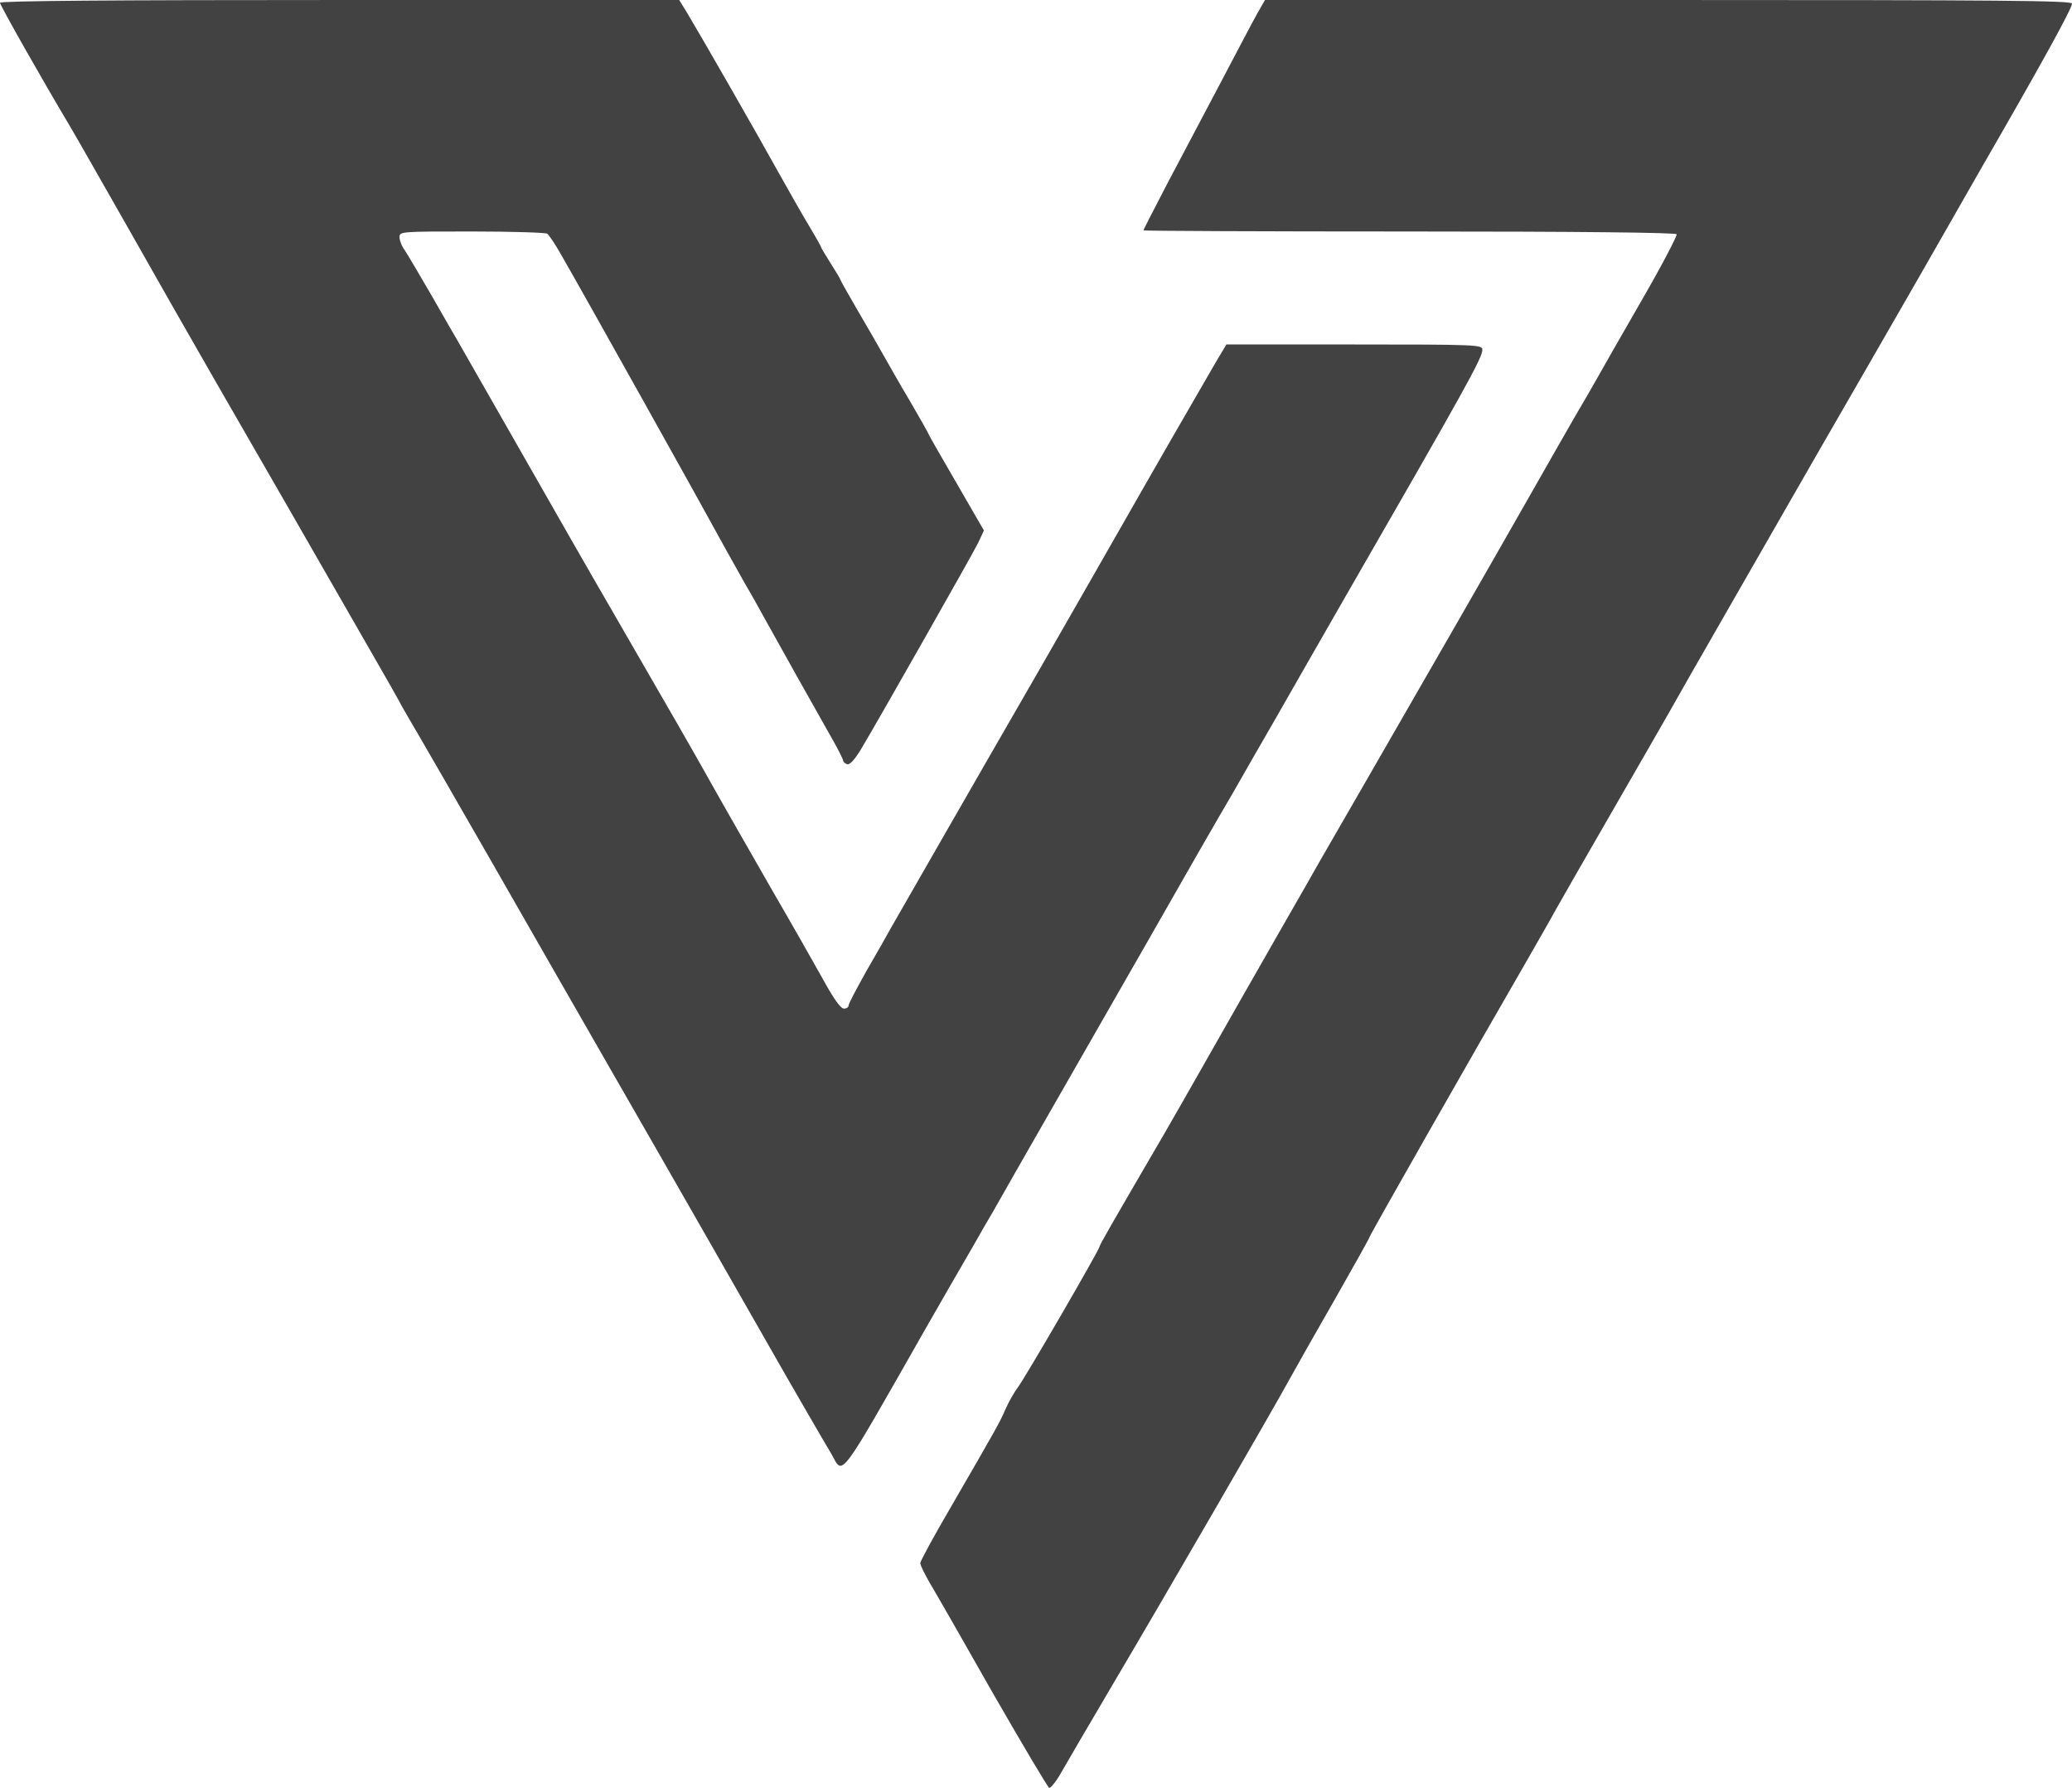 <?xml version="1.0" encoding="UTF-8"?>
<!DOCTYPE svg PUBLIC "-//W3C//DTD SVG 1.1//EN" "http://www.w3.org/Graphics/SVG/1.1/DTD/svg11.dtd">
<!-- Creator: CorelDRAW -->
<svg xmlns="http://www.w3.org/2000/svg" xml:space="preserve" width="76.575mm" height="66.067mm" version="1.1" style="shape-rendering:geometricPrecision; text-rendering:geometricPrecision; image-rendering:optimizeQuality; fill-rule:evenodd; clip-rule:evenodd"
viewBox="0 0 7657.52 6606.7"
 xmlns:xlink="http://www.w3.org/1999/xlink"
 xmlns:xodm="http://www.corel.com/coreldraw/odm/2003">
 <defs>
  <style type="text/css">
   <![CDATA[
    .fil0 {fill:#434242;fill-rule:nonzero}
   ]]>
  </style>
 </defs>
 <g id="Слой_x0020_1">
  <g id="_2718562731680">
   <path class="fil0" d="M-0.01 10.19c0,9.16 155.8,284.1 259.67,458.23 18.33,30.54 110.99,193.47 206.71,361.49 94.7,168.02 242.35,426.66 327.89,575.33 142.56,247.44 400.18,694.47 588.57,1023.38 41.75,72.3 87.57,152.75 100.81,178.2 14.26,25.46 40.73,71.28 59.06,101.83 18.33,30.55 140.52,243.37 272.9,473.51 131.36,229.11 326.87,571.25 434.81,758.62 201.62,350.29 623.19,1087.53 658.83,1150.67 11.2,19.34 46.84,81.46 79.43,137.46 32.58,56.01 70.26,121.18 84.52,144.6 43.78,78.41 21.38,108.96 348.25,-465.36 66.19,-115.06 143.58,-250.49 173.11,-300.39 28.51,-50.91 63.13,-109.98 76.37,-132.38 12.22,-22.4 121.18,-212.82 241.33,-422.59 120.16,-209.76 265.78,-464.34 323.82,-565.15 142.56,-250.5 257.63,-451.1 321.78,-560.06 28.51,-50.91 99.79,-174.13 157.83,-274.94 57.03,-100.81 162.93,-284.1 233.19,-407.31 471.47,-818.7 529.51,-922.57 529.51,-953.12 0,-18.33 -18.33,-19.35 -473.5,-19.35l-472.49 0 -37.68 63.14c-20.36,35.64 -42.77,73.31 -48.87,84.52 -6.12,11.2 -30.55,51.93 -52.95,91.64 -41.75,71.28 -265.78,462.3 -309.56,539.69 -12.22,22.41 -118.12,205.7 -233.19,407.32 -269.85,467.39 -532.57,926.64 -559.04,972.46 -10.18,19.35 -49.9,88.6 -87.57,153.77 -36.66,65.17 -67.21,123.21 -67.21,129.32 0,7.13 -8.15,12.22 -17.31,12.22 -12.22,0 -37.68,-35.64 -78.41,-109.98 -33.6,-60.08 -116.08,-205.69 -184.31,-322.8 -67.21,-118.12 -165.98,-289.19 -217.91,-381.86 -84.52,-150.7 -135.43,-239.29 -368.62,-642.54 -76.37,-131.35 -204.68,-355.38 -416.48,-727.05 -80.45,-140.53 -153.76,-268.83 -162.93,-285.13 -10.18,-17.31 -53.97,-92.66 -96.74,-168.01 -43.78,-75.36 -87.57,-149.69 -97.75,-164.96 -11.2,-14.26 -19.35,-36.66 -19.35,-47.87 0,-21.38 3.05,-21.38 267.81,-21.38 146.63,0 271.88,4.07 277.99,8.15 6.11,4.07 29.53,38.69 51.94,78.41 89.6,155.79 515.25,917.47 608.93,1089.56 21.39,38.7 53.97,96.74 71.28,127.29 18.33,30.55 47.86,83.5 66.19,117.1 38.7,70.26 204.68,366.58 258.65,461.28 20.36,35.64 36.66,69.25 36.66,73.32 0,4.07 6.11,10.19 14.25,13.24 9.17,4.07 26.48,-14.26 49.9,-51.93 60.08,-99.8 411.39,-718.92 434.81,-765.76l21.38 -45.82 -101.83 -176.17c-57.02,-97.75 -102.85,-178.2 -102.85,-180.23 0,-2.04 -30.55,-56.01 -67.2,-119.14 -37.68,-63.14 -81.47,-140.53 -98.78,-171.08 -17.31,-30.54 -60.08,-105.9 -95.72,-165.98 -35.63,-61.1 -64.15,-112.01 -64.15,-114.05 0,-3.05 -16.29,-29.53 -35.64,-60.08 -19.35,-30.54 -35.64,-58.04 -35.64,-60.08 0,-3.05 -19.34,-36.65 -41.75,-74.33 -23.42,-38.7 -75.35,-129.32 -116.08,-202.64 -75.36,-136.45 -285.12,-502.02 -337.05,-588.57l-29.54 -47.86 -1254.53 0c-833.97,0 -1255.55,3.05 -1255.55,10.18l0 0.02z"/>
   <path class="fil0" d="M4650.52 42.77c-14.26,24.44 -76.37,142.56 -139.51,262.72 -63.13,120.16 -153.76,291.23 -200.6,379.82 -45.83,88.6 -84.52,162.93 -84.52,165.98 0,2.04 441.94,4.08 981.63,4.08 632.36,0 984.68,4.07 988.76,10.18 3.05,5.09 -54.99,116.09 -130.35,246.43 -75.35,130.34 -147.65,257.62 -161.9,283.08 -14.26,25.46 -50.92,89.61 -82.49,142.56 -30.54,52.95 -112.01,195.51 -180.23,315.67 -127.29,224.02 -369.64,645.59 -610.98,1064.11 -74.33,128.31 -142.56,247.45 -152.74,264.76 -9.17,16.29 -73.32,129.32 -142.56,249.48 -161.91,284.1 -143.58,250.5 -269.85,473.5 -60.08,105.91 -133.4,234.21 -162.92,285.12 -203.66,349.28 -239.3,411.39 -239.3,417.5 0,10.19 -274.94,484.71 -302.43,520.35 -12.22,16.29 -32.59,51.93 -43.79,77.39 -22.4,51.93 -32.58,69.24 -201.62,361.49 -63.13,107.94 -114.05,201.62 -114.05,208.75 0,8.14 16.29,40.73 35.64,74.33 20.37,33.61 125.25,216.9 233.19,407.32 108.96,189.4 202.64,347.23 207.73,349.27 5.09,1.02 25.46,-23.42 43.79,-56.01 18.32,-32.58 104.88,-180.23 192.45,-328.9 187.37,-316.69 593.66,-1018.29 650.69,-1123.17 22.4,-40.74 97.76,-174.13 168.02,-296.33 70.26,-123.21 128.3,-227.07 128.3,-230.13 0,-6.11 379.82,-673.09 582.46,-1023.38 41.75,-73.32 90.63,-157.84 106.92,-188.38 17.31,-30.55 107.94,-189.41 201.62,-351.31 93.69,-162.93 190.42,-329.93 213.84,-371.68 23.42,-41.75 124.23,-218.93 224.03,-392.04 99.79,-174.13 199.58,-348.25 221.98,-386.95 22.41,-39.71 152.75,-265.77 290.22,-504.05 137.47,-238.28 260.68,-453.14 274.93,-478.6 14.26,-25.45 78.41,-137.47 142.57,-249.48 224.02,-387.97 338.07,-594.68 338.07,-613.01 0,-11.2 -258.65,-13.24 -1491.79,-13.24l-1490.78 0 -24.44 42.77 0.01 0z"/>
  </g>
 </g>
</svg>
